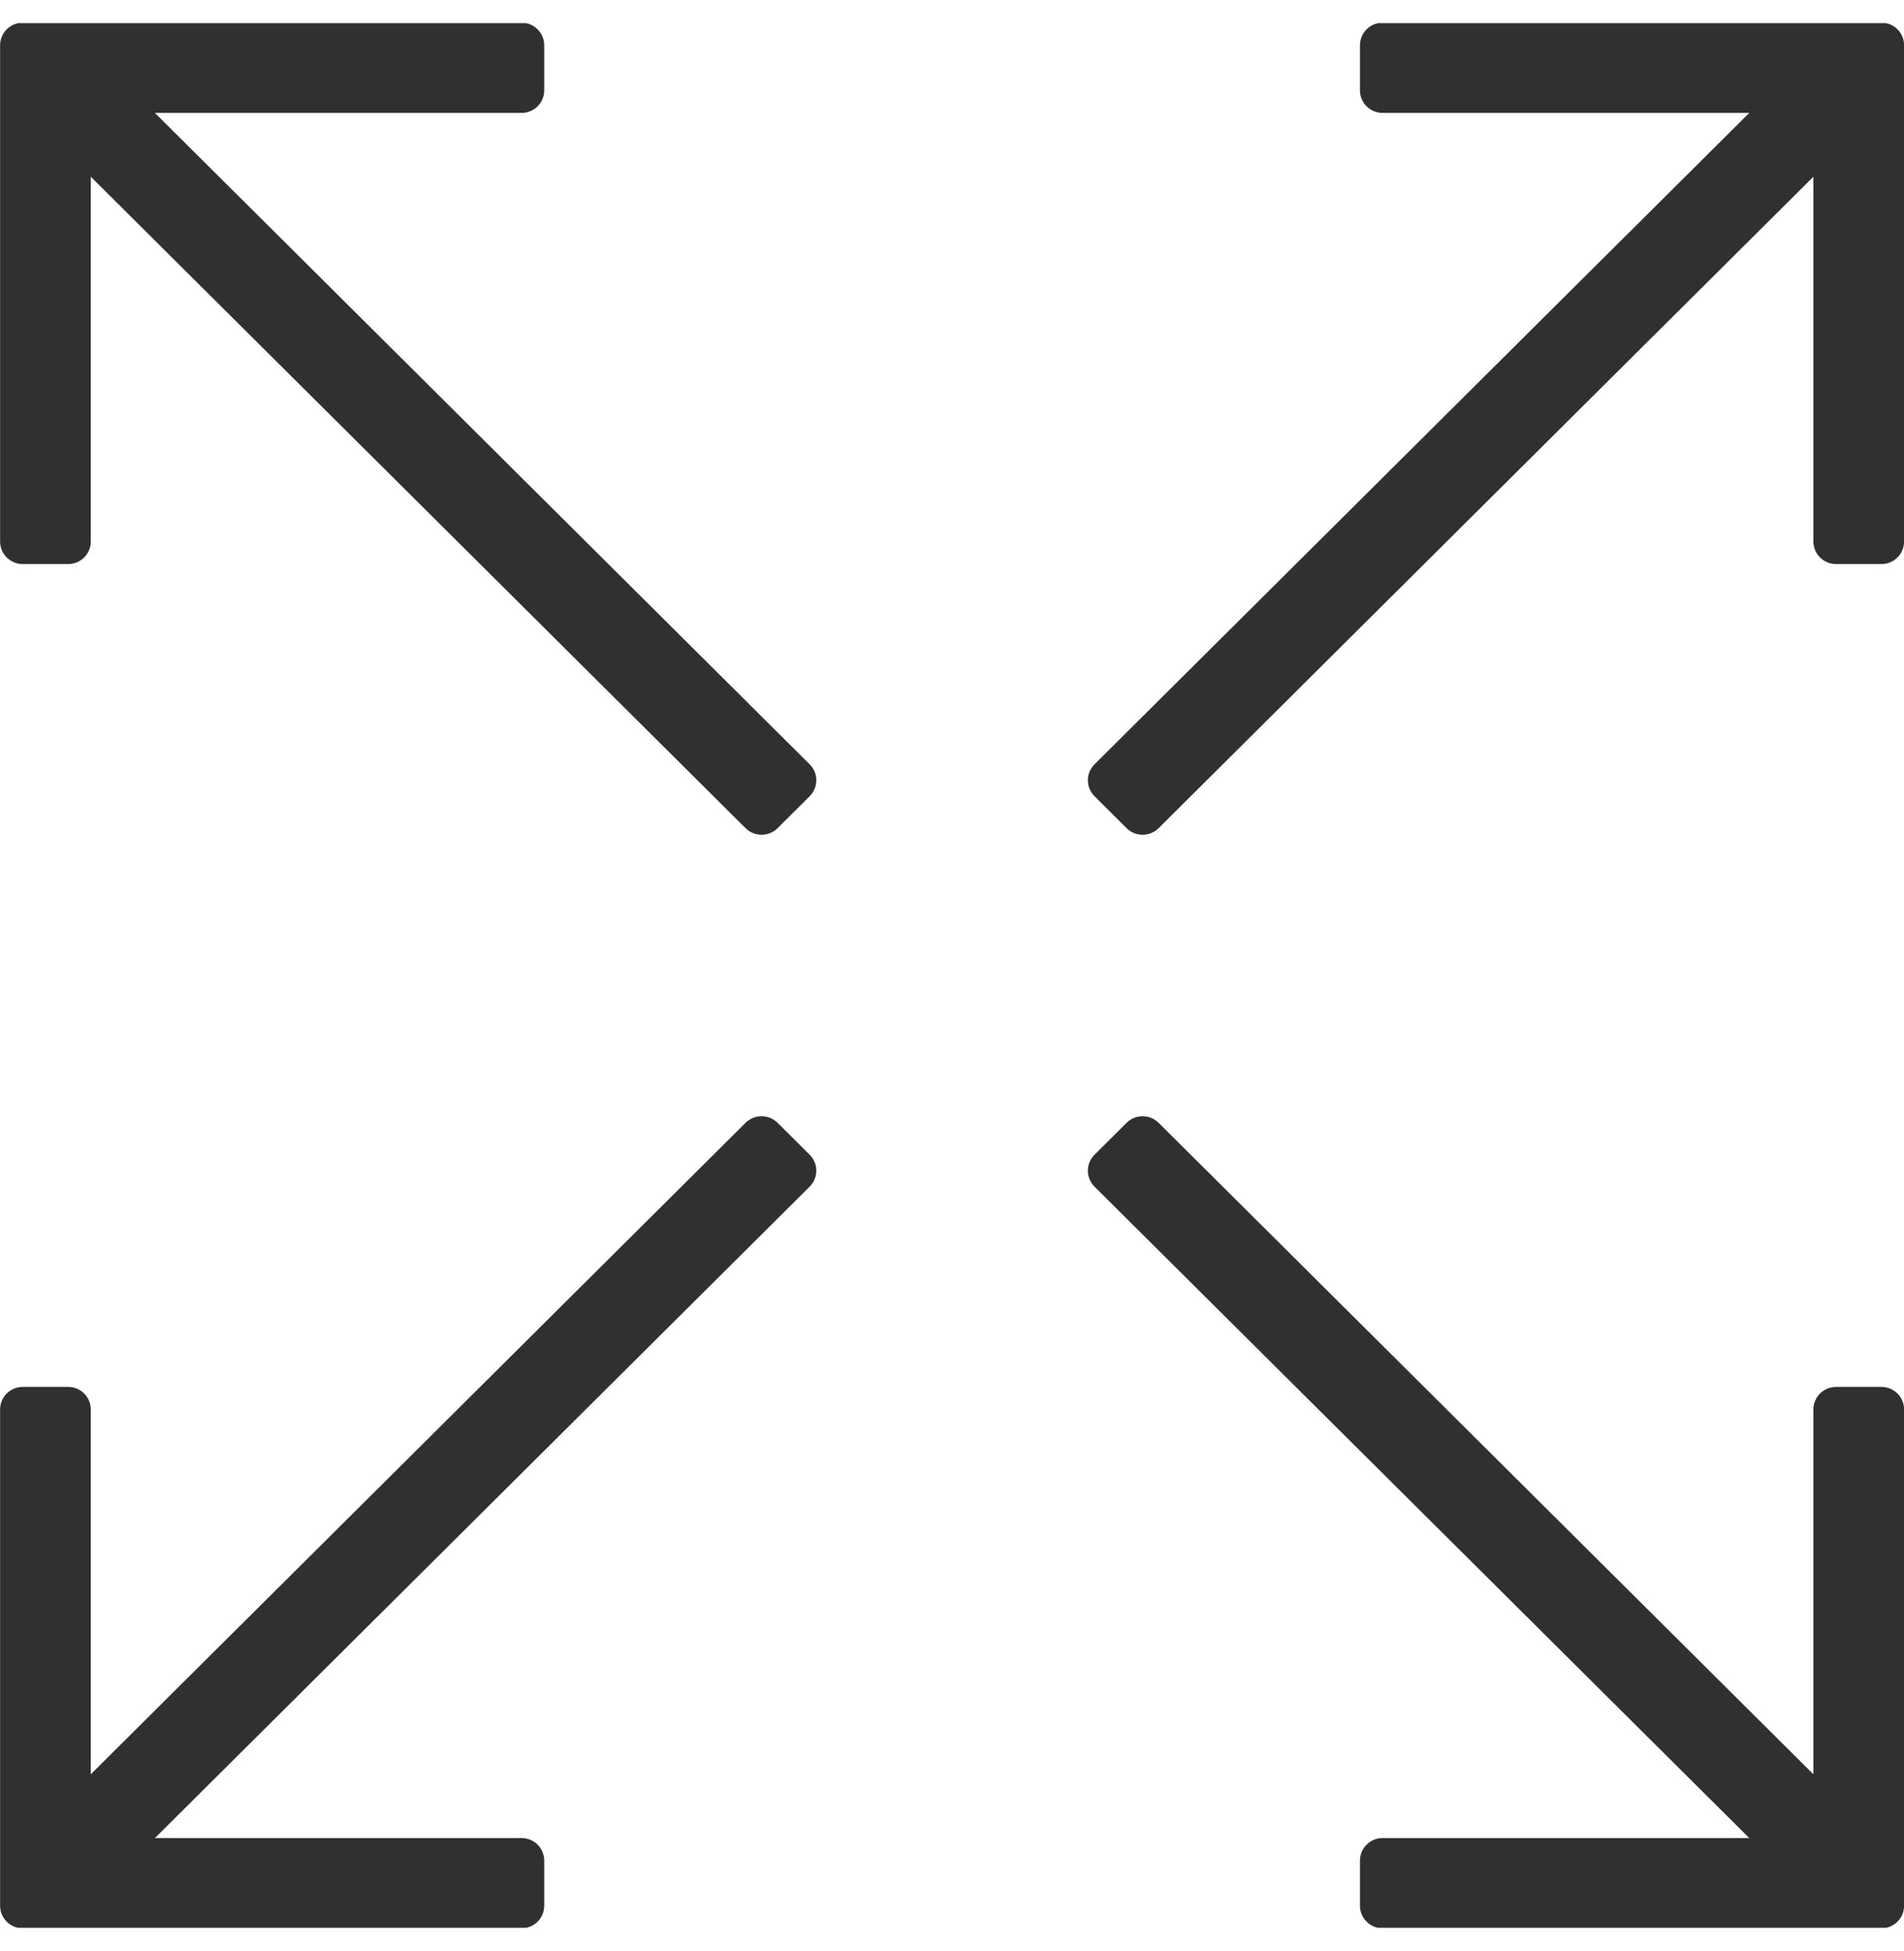 <svg width="41" height="42" viewBox="0 0 41 42" fill="none" xmlns="http://www.w3.org/2000/svg">
<g clip-path="url(#clip0_9655_2374)">
<path d="M40.514 29.857H39.537C39.267 29.857 39.049 30.074 39.049 30.343V38.196L24.95 24.172C24.856 24.079 24.734 24.032 24.612 24.03C24.484 24.028 24.356 24.076 24.259 24.172L23.569 24.859C23.477 24.951 23.429 25.069 23.426 25.189C23.422 25.318 23.47 25.448 23.569 25.546L37.668 39.569H29.773C29.503 39.569 29.285 39.786 29.285 40.054V41.025C29.285 41.294 29.503 41.511 29.773 41.511H40.514C40.784 41.511 41.002 41.294 41.002 41.025V30.343C41.002 30.074 40.784 29.857 40.514 29.857Z" fill="#303030"/>
</g>
<g clip-path="url(#clip1_9655_2374)">
<path d="M40.514 12.143H39.537C39.267 12.143 39.049 11.926 39.049 11.657V3.805L24.95 17.828C24.856 17.921 24.734 17.968 24.612 17.97C24.484 17.972 24.356 17.924 24.259 17.828L23.569 17.141C23.477 17.049 23.429 16.931 23.426 16.811C23.422 16.682 23.47 16.552 23.569 16.454L37.668 2.431H29.773C29.503 2.431 29.285 2.214 29.285 1.946V0.975C29.285 0.706 29.503 0.489 29.773 0.489H40.514C40.784 0.489 41.002 0.706 41.002 0.975V11.657C41.002 11.926 40.784 12.143 40.514 12.143Z" fill="#303030"/>
</g>
<g clip-path="url(#clip2_9655_2374)">
<path d="M0.49 29.857H1.467C1.736 29.857 1.955 30.074 1.955 30.343V38.196L16.054 24.172C16.148 24.079 16.27 24.032 16.392 24.03C16.52 24.028 16.648 24.076 16.745 24.172L17.435 24.859C17.527 24.951 17.575 25.069 17.578 25.189C17.581 25.318 17.534 25.448 17.435 25.546L3.336 39.569H11.231C11.501 39.569 11.719 39.786 11.719 40.054V41.025C11.719 41.294 11.501 41.511 11.231 41.511H0.49C0.22 41.511 0.002 41.294 0.002 41.025V30.343C0.002 30.074 0.22 29.857 0.49 29.857Z" fill="#303030"/>
</g>
<g clip-path="url(#clip3_9655_2374)">
<path d="M0.49 12.143H1.467C1.736 12.143 1.955 11.926 1.955 11.657V3.805L16.054 17.828C16.148 17.921 16.27 17.968 16.392 17.97C16.52 17.972 16.648 17.924 16.745 17.828L17.435 17.141C17.527 17.049 17.575 16.931 17.578 16.811C17.581 16.682 17.534 16.552 17.435 16.454L3.336 2.431H11.231C11.501 2.431 11.719 2.214 11.719 1.946V0.975C11.719 0.706 11.501 0.489 11.231 0.489H0.49C0.22 0.489 0.002 0.706 0.002 0.975V11.657C0.002 11.926 0.22 12.143 0.49 12.143Z" fill="#303030"/>
</g>
<defs>
<clipPath id="clip0_9655_2374">
<rect width="17.576" height="17.481" fill="white" transform="translate(23.426 24.02)"/>
</clipPath>
<clipPath id="clip1_9655_2374">
<rect width="17.576" height="17.481" fill="white" transform="matrix(1 0 0 -1 23.426 17.98)"/>
</clipPath>
<clipPath id="clip2_9655_2374">
<rect width="17.576" height="17.481" fill="white" transform="matrix(-1 0 0 1 17.578 24.02)"/>
</clipPath>
<clipPath id="clip3_9655_2374">
<rect width="17.576" height="17.481" fill="white" transform="matrix(-1 0 0 -1 17.578 17.98)"/>
</clipPath>
</defs>
</svg>
